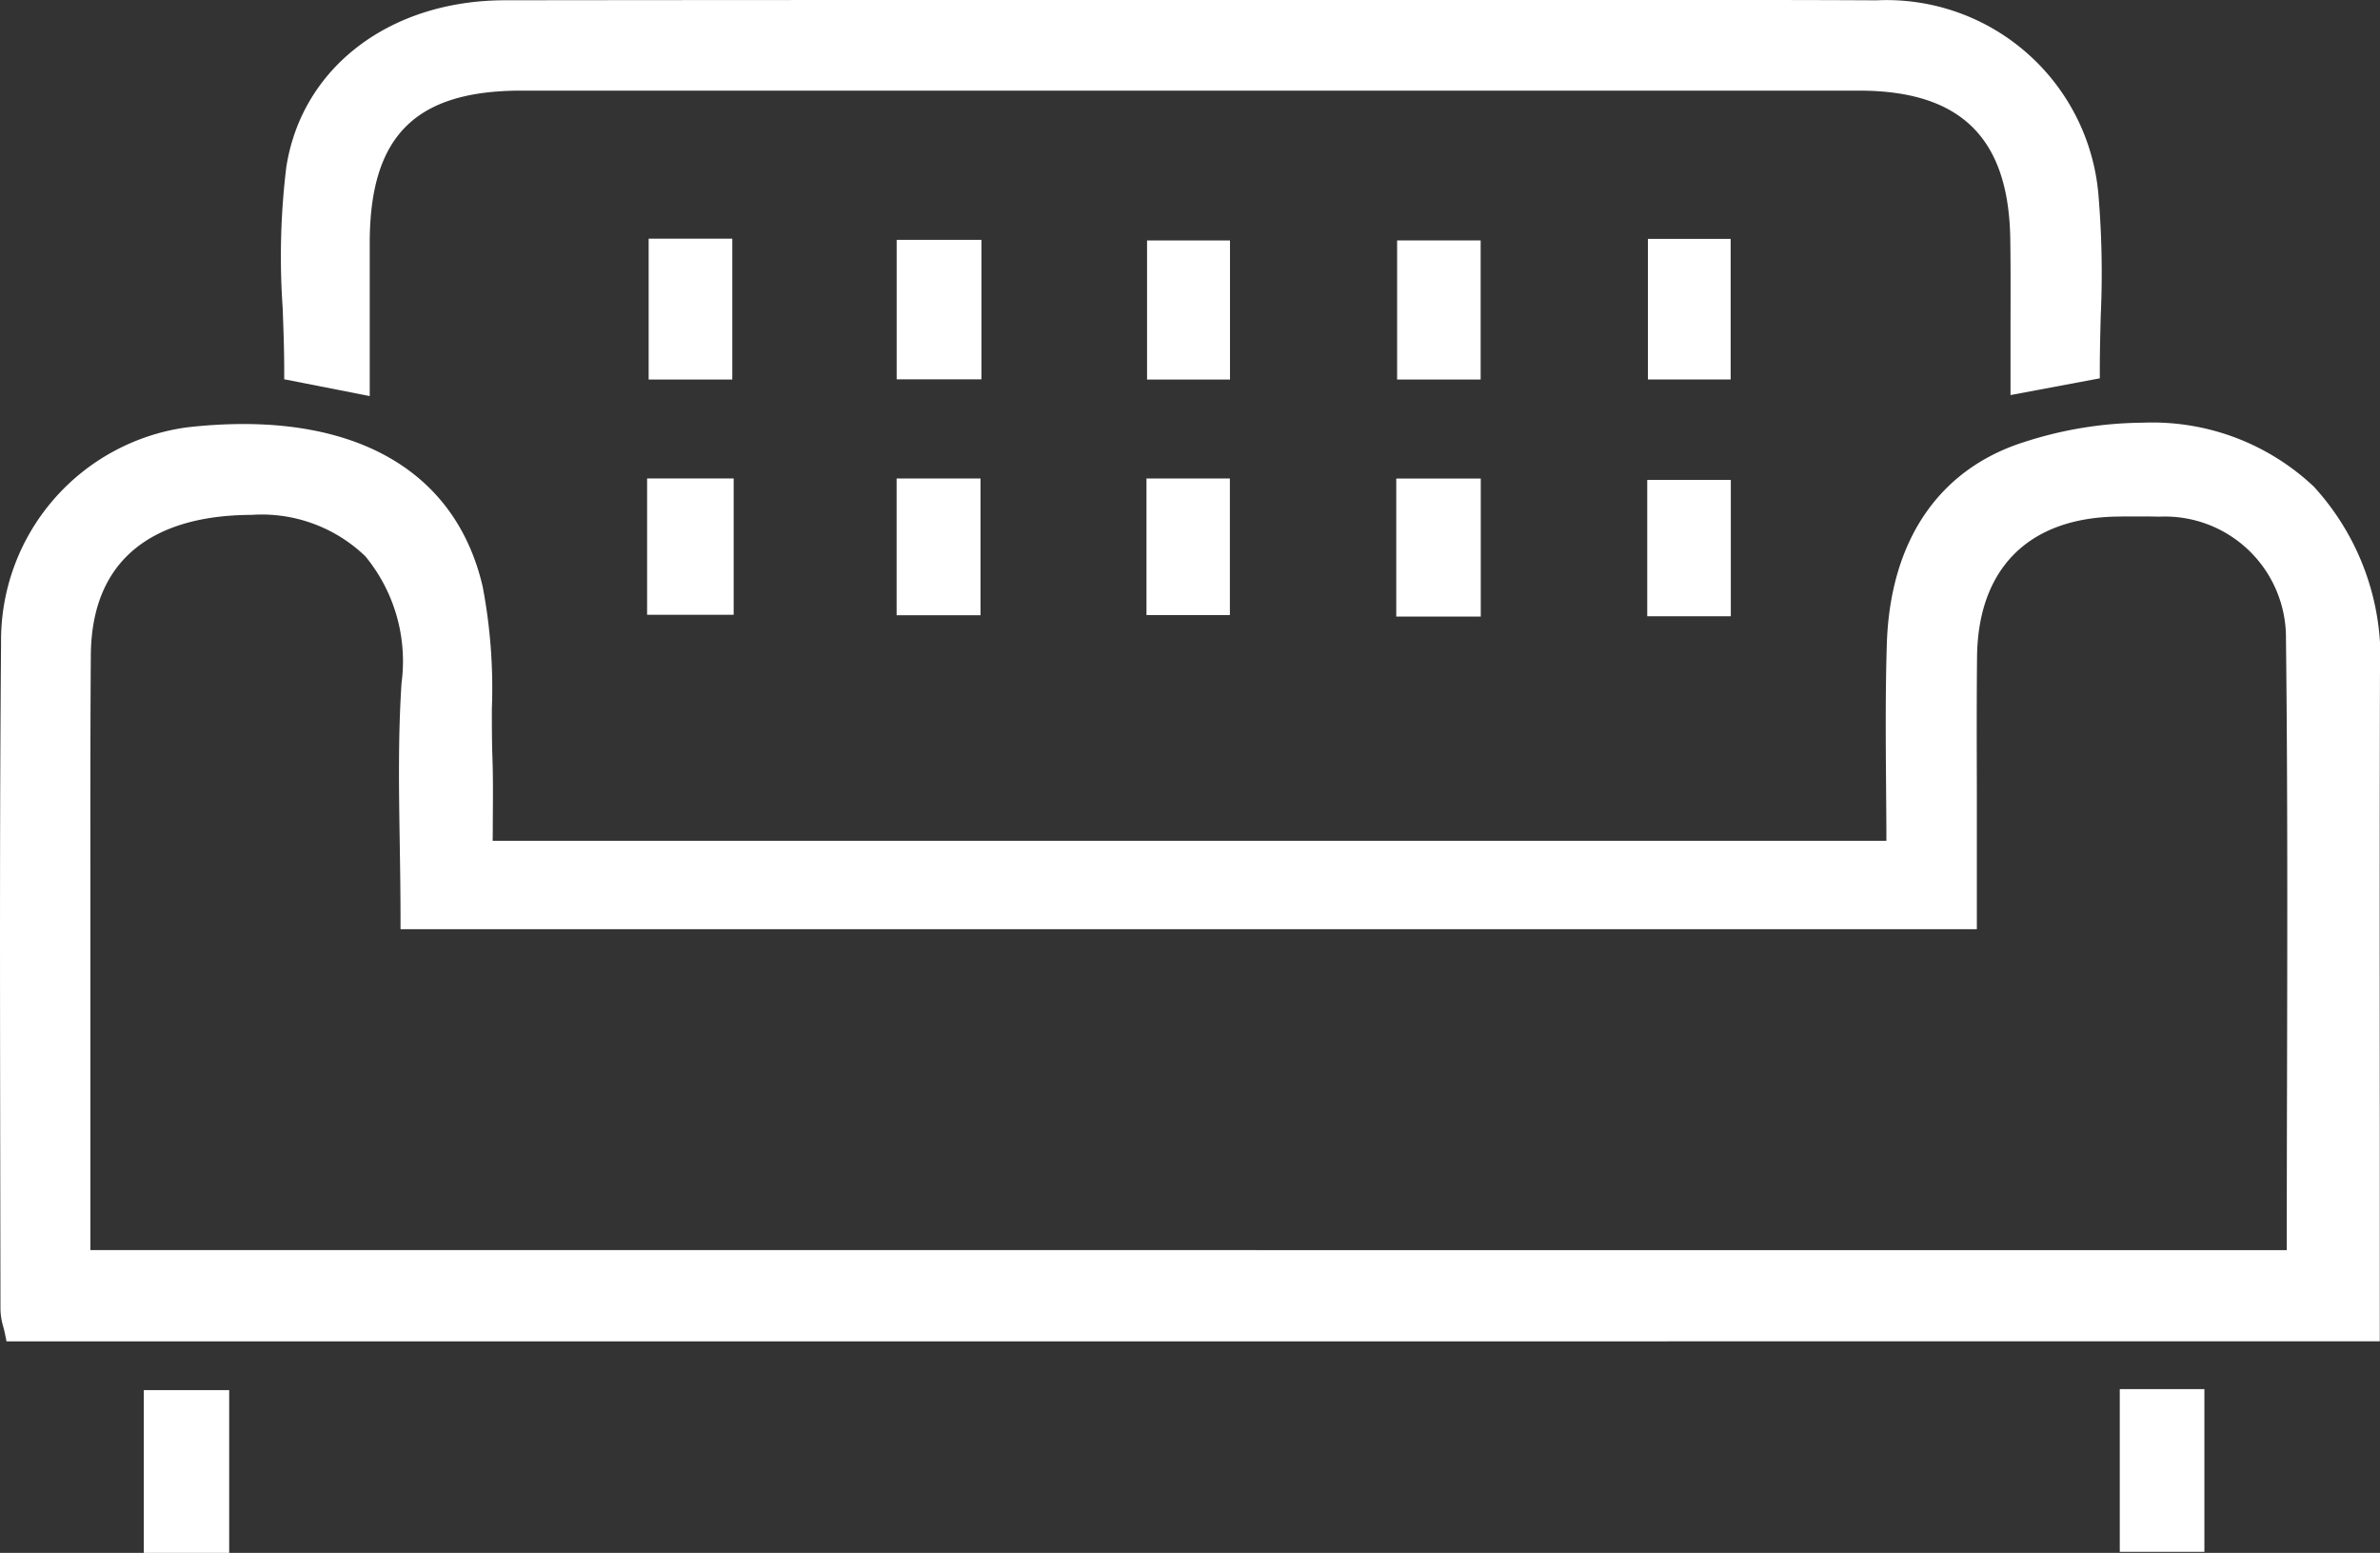 <?xml version="1.0" encoding="UTF-8"?>
<svg xmlns="http://www.w3.org/2000/svg" xmlns:xlink="http://www.w3.org/1999/xlink" width="86.888" height="56.68" viewBox="0 0 86.888 56.68">
  <rect x="0" y="0" width="86.888" height="56.68" fill="#333333" stroke="none"/>
  <defs>
    <clipPath id="clip-path">
      <rect id="Rectangle_1054" data-name="Rectangle 1054" width="86.888" height="56.68" fill="#fff"></rect>
    </clipPath>
  </defs>
  <g id="Group_2761" data-name="Group 2761" transform="translate(0 0)">
    <g id="Group_2760" data-name="Group 2760" transform="translate(0 0)" clip-path="url(#clip-path)">
      <path id="Path_1318" data-name="Path 1318" d="M.238,53.224l-.064-.313c-.013-.064-.031-.131-.049-.2a2.487,2.487,0,0,1-.108-.646L.008,46.077C0,40.063-.013,33.844.039,27.726a7.848,7.848,0,0,1,6.755-7.86,18.119,18.119,0,0,1,2.087-.126c4.752,0,7.856,2.11,8.742,5.943a19.793,19.793,0,0,1,.334,4.451c0,.588,0,1.176.02,1.758.027.758.02,1.516.014,2.315,0,.244,0,.492-.005.746H68.868c0-.661-.007-1.318-.012-1.971-.014-1.714-.027-3.487.028-5.221.12-3.753,1.892-6.365,4.989-7.355a14.32,14.32,0,0,1,4.345-.714,8.591,8.591,0,0,1,6.256,2.335,9.257,9.257,0,0,1,2.413,6.833c-.015,5.5-.011,10.994-.007,16.549l0,7.813Zm83.247-3.329q0-3.1.009-6.161c.011-5.309.024-10.8-.039-16.164a4.421,4.421,0,0,0-4.632-4.448c-.236-.007-.472-.009-.708-.009-.262,0-.524,0-.787.005-3.271.034-5.12,1.9-5.151,5.132-.016,1.577-.012,3.152-.007,4.73l0,5.2H14.622v-.392c0-.914-.014-1.816-.028-2.71-.032-2.025-.063-3.937.065-5.881a6.026,6.026,0,0,0-1.321-4.629,5.456,5.456,0,0,0-4.162-1.511c-.231,0-.469.008-.716.025-2.331.157-5.116,1.171-5.144,5.1C3.294,31.221,3.3,34.262,3.3,37.3l0,3.922v8.669Z" transform="translate(0 -4.263)" fill="#fff"></path>
      <path id="Path_1319" data-name="Path 1319" d="M17.7,35.453H69.368c0-2.566-.064-5.07.016-7.57.1-3.29,1.582-5.993,4.716-6.994,6.207-1.982,12.525.145,12.5,8.081s0,15.865,0,23.971H.667a3.818,3.818,0,0,1-.15-.769C.512,44.061.47,35.949.539,27.838a7.474,7.474,0,0,1,6.409-7.474c5.576-.649,9.42,1.269,10.4,5.516a32.7,32.7,0,0,1,.345,6.135c.038,1.1.006,2.209.006,3.439M3.024,50.395H83.985c0-7.682.058-15.2-.03-22.722a4.817,4.817,0,0,0-5.013-4.836c-.529-.015-1.058-.008-1.587,0-3.411.036-5.428,2.062-5.461,5.519-.022,2.292,0,4.585,0,6.877v2.663H15.122c0-2.944-.147-5.766.036-8.567.248-3.784-1.58-6.871-6.616-6.53-3.436.232-5.485,2.051-5.51,5.488-.031,4.349-.009,8.7-.009,13.049v9.061" transform="translate(-0.108 -4.371)" fill="#fff"></path>
      <path id="Path_1320" data-name="Path 1320" d="M13.211,13.844v-.322c0-.764-.029-1.529-.057-2.292A27.022,27.022,0,0,1,13.287,6.1C13.852,2.464,17.06.015,21.268.01Q29.473,0,37.681,0l22.336,0L66.685,0q2.33,0,4.658.012a7.765,7.765,0,0,1,8.113,7.253,33.759,33.759,0,0,1,.071,4.276c-.016.645-.033,1.293-.033,1.943v.325l-3.26.611,0-2.2c0-1.2.009-2.35-.009-3.5-.056-3.691-1.811-5.411-5.519-5.412l-27.172,0-21.664,0c-3.866,0-5.522,1.649-5.537,5.512,0,1.114,0,2.228,0,3.418l0,2.219Z" transform="translate(-2.835 0)" fill="#fff"></path>
      <path id="Path_1321" data-name="Path 1321" d="M16.05,14.09l-2.339-.46a48.665,48.665,0,0,1,.071-7.359C14.33,2.743,17.5.515,21.377.51q19.305-.022,38.612,0c3.82,0,7.64-.016,11.46.006a7.4,7.4,0,0,1,7.725,6.9,61.443,61.443,0,0,1,.036,6.178l-2.477.465c0-1.848.021-3.54,0-5.231-.06-3.892-2-5.8-5.91-5.8q-24.419-.006-48.837,0c-4.107,0-5.913,1.8-5.929,5.9-.006,1.64,0,3.279,0,5.161" transform="translate(-2.943 -0.109)" fill="#fff"></path>
      <rect id="Rectangle_1030" data-name="Rectangle 1030" width="3.119" height="5.939" transform="translate(5.248 50.741)" fill="#fff"></rect>
      <rect id="Rectangle_1031" data-name="Rectangle 1031" width="2.336" height="5.156" transform="translate(5.639 51.132)" fill="#fff"></rect>
      <rect id="Rectangle_1032" data-name="Rectangle 1032" width="3.089" height="5.939" transform="translate(77.388 50.704)" fill="#fff"></rect>
      <rect id="Rectangle_1033" data-name="Rectangle 1033" width="2.305" height="5.154" transform="translate(77.78 51.096)" fill="#fff"></rect>
      <rect id="Rectangle_1034" data-name="Rectangle 1034" width="3.053" height="5.141" transform="translate(23.681 8.712)" fill="#fff"></rect>
      <rect id="Rectangle_1035" data-name="Rectangle 1035" width="2.269" height="4.357" transform="translate(24.073 9.103)" fill="#fff"></rect>
      <rect id="Rectangle_1036" data-name="Rectangle 1036" width="3.16" height="4.976" transform="translate(23.624 17.464)" fill="#fff"></rect>
      <rect id="Rectangle_1037" data-name="Rectangle 1037" width="2.377" height="4.192" transform="translate(24.016 17.856)" fill="#fff"></rect>
      <rect id="Rectangle_1038" data-name="Rectangle 1038" width="3.095" height="5.091" transform="translate(32.735 8.755)" fill="#fff"></rect>
      <rect id="Rectangle_1039" data-name="Rectangle 1039" width="2.311" height="4.307" transform="translate(33.127 9.147)" fill="#fff"></rect>
      <rect id="Rectangle_1040" data-name="Rectangle 1040" width="3.028" height="5.077" transform="translate(41.876 8.777)" fill="#fff"></rect>
      <rect id="Rectangle_1041" data-name="Rectangle 1041" width="2.244" height="4.295" transform="translate(42.268 9.169)" fill="#fff"></rect>
      <rect id="Rectangle_1042" data-name="Rectangle 1042" width="3.05" height="5.077" transform="translate(51.005 8.776)" fill="#fff"></rect>
      <rect id="Rectangle_1043" data-name="Rectangle 1043" width="2.267" height="4.293" transform="translate(51.397 9.168)" fill="#fff"></rect>
      <rect id="Rectangle_1044" data-name="Rectangle 1044" width="3.021" height="5.131" transform="translate(60.161 8.72)" fill="#fff"></rect>
      <rect id="Rectangle_1045" data-name="Rectangle 1045" width="2.238" height="4.347" transform="translate(60.553 9.111)" fill="#fff"></rect>
      <rect id="Rectangle_1046" data-name="Rectangle 1046" width="3.085" height="5.038" transform="translate(50.974 17.467)" fill="#fff"></rect>
      <rect id="Rectangle_1047" data-name="Rectangle 1047" width="2.301" height="4.255" transform="translate(51.366 17.859)" fill="#fff"></rect>
      <rect id="Rectangle_1048" data-name="Rectangle 1048" width="3.064" height="4.992" transform="translate(32.733 17.465)" fill="#fff"></rect>
      <rect id="Rectangle_1049" data-name="Rectangle 1049" width="2.28" height="4.209" transform="translate(33.124 17.856)" fill="#fff"></rect>
      <rect id="Rectangle_1050" data-name="Rectangle 1050" width="3.045" height="4.985" transform="translate(41.855 17.465)" fill="#fff"></rect>
      <rect id="Rectangle_1051" data-name="Rectangle 1051" width="2.261" height="4.201" transform="translate(42.247 17.857)" fill="#fff"></rect>
      <rect id="Rectangle_1052" data-name="Rectangle 1052" width="3.051" height="4.977" transform="translate(60.137 17.517)" fill="#fff"></rect>
      <rect id="Rectangle_1053" data-name="Rectangle 1053" width="2.268" height="4.193" transform="translate(60.529 17.908)" fill="#fff"></rect>
    </g>
  </g>
</svg>
